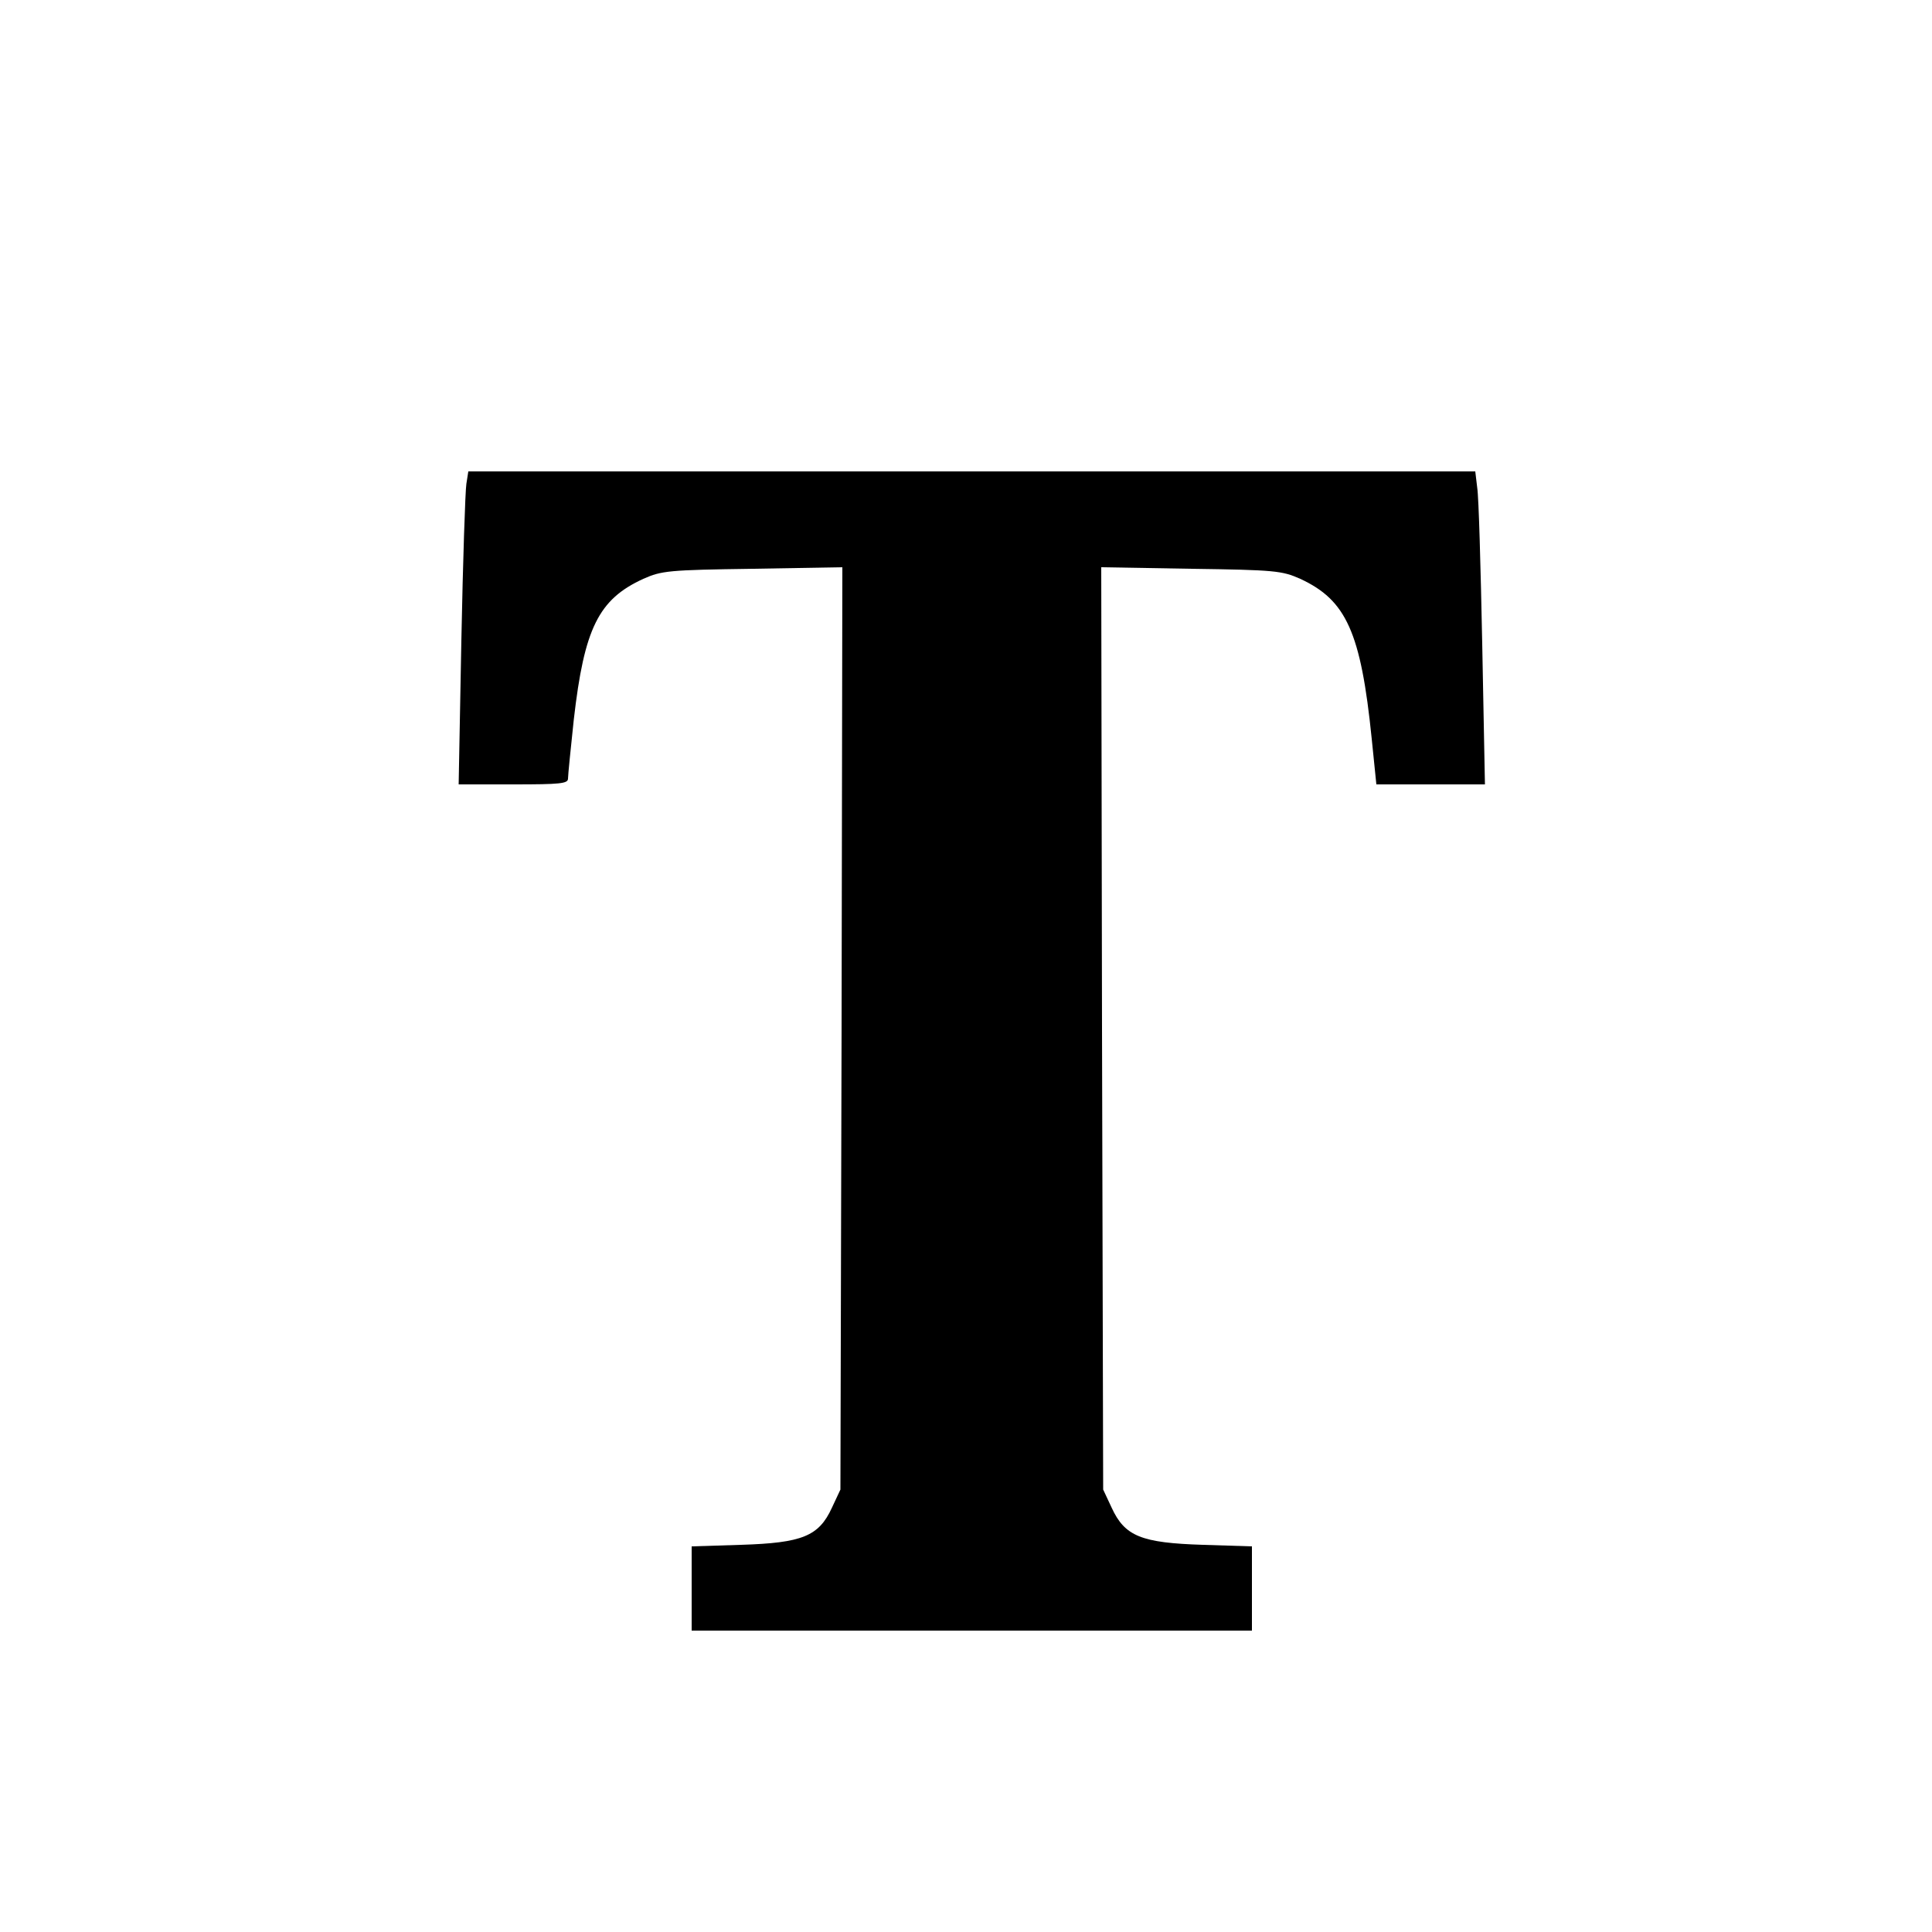 <?xml version="1.0" standalone="no"?>
<!DOCTYPE svg PUBLIC "-//W3C//DTD SVG 20010904//EN"
 "http://www.w3.org/TR/2001/REC-SVG-20010904/DTD/svg10.dtd">
<svg version="1.0" xmlns="http://www.w3.org/2000/svg"
 width="500pt" height="500pt" viewBox="0 0 500 500"
 preserveAspectRatio="xMidYMid meet">
<g transform="translate(0,500) scale(0.1,-0.1)"
fill="#000000" stroke="none">
<path d="M1207 3748 c-3 -18 -9 -201 -13 -405 l-7 -373 142 0 c121 0 141 2
141 15 0 9 7 78 15 153 27 236 64 311 180 364 47 21 66 23 283 26 l232 4 -2
-1194 -3 -1193 -22 -47 c-34 -74 -77 -91 -235 -96 l-128 -4 0 -109 0 -109 725
0 725 0 0 109 0 109 -127 4 c-159 5 -202 22 -236 96 l-22 47 -3 1193 -2 1194
232 -4 c217 -3 236 -5 283 -26 119 -55 157 -138 185 -414 l12 -118 141 0 140
0 -7 363 c-4 199 -9 381 -13 405 l-5 42 -1303 0 -1303 0 -5 -32z"/>
</g>
</svg>
